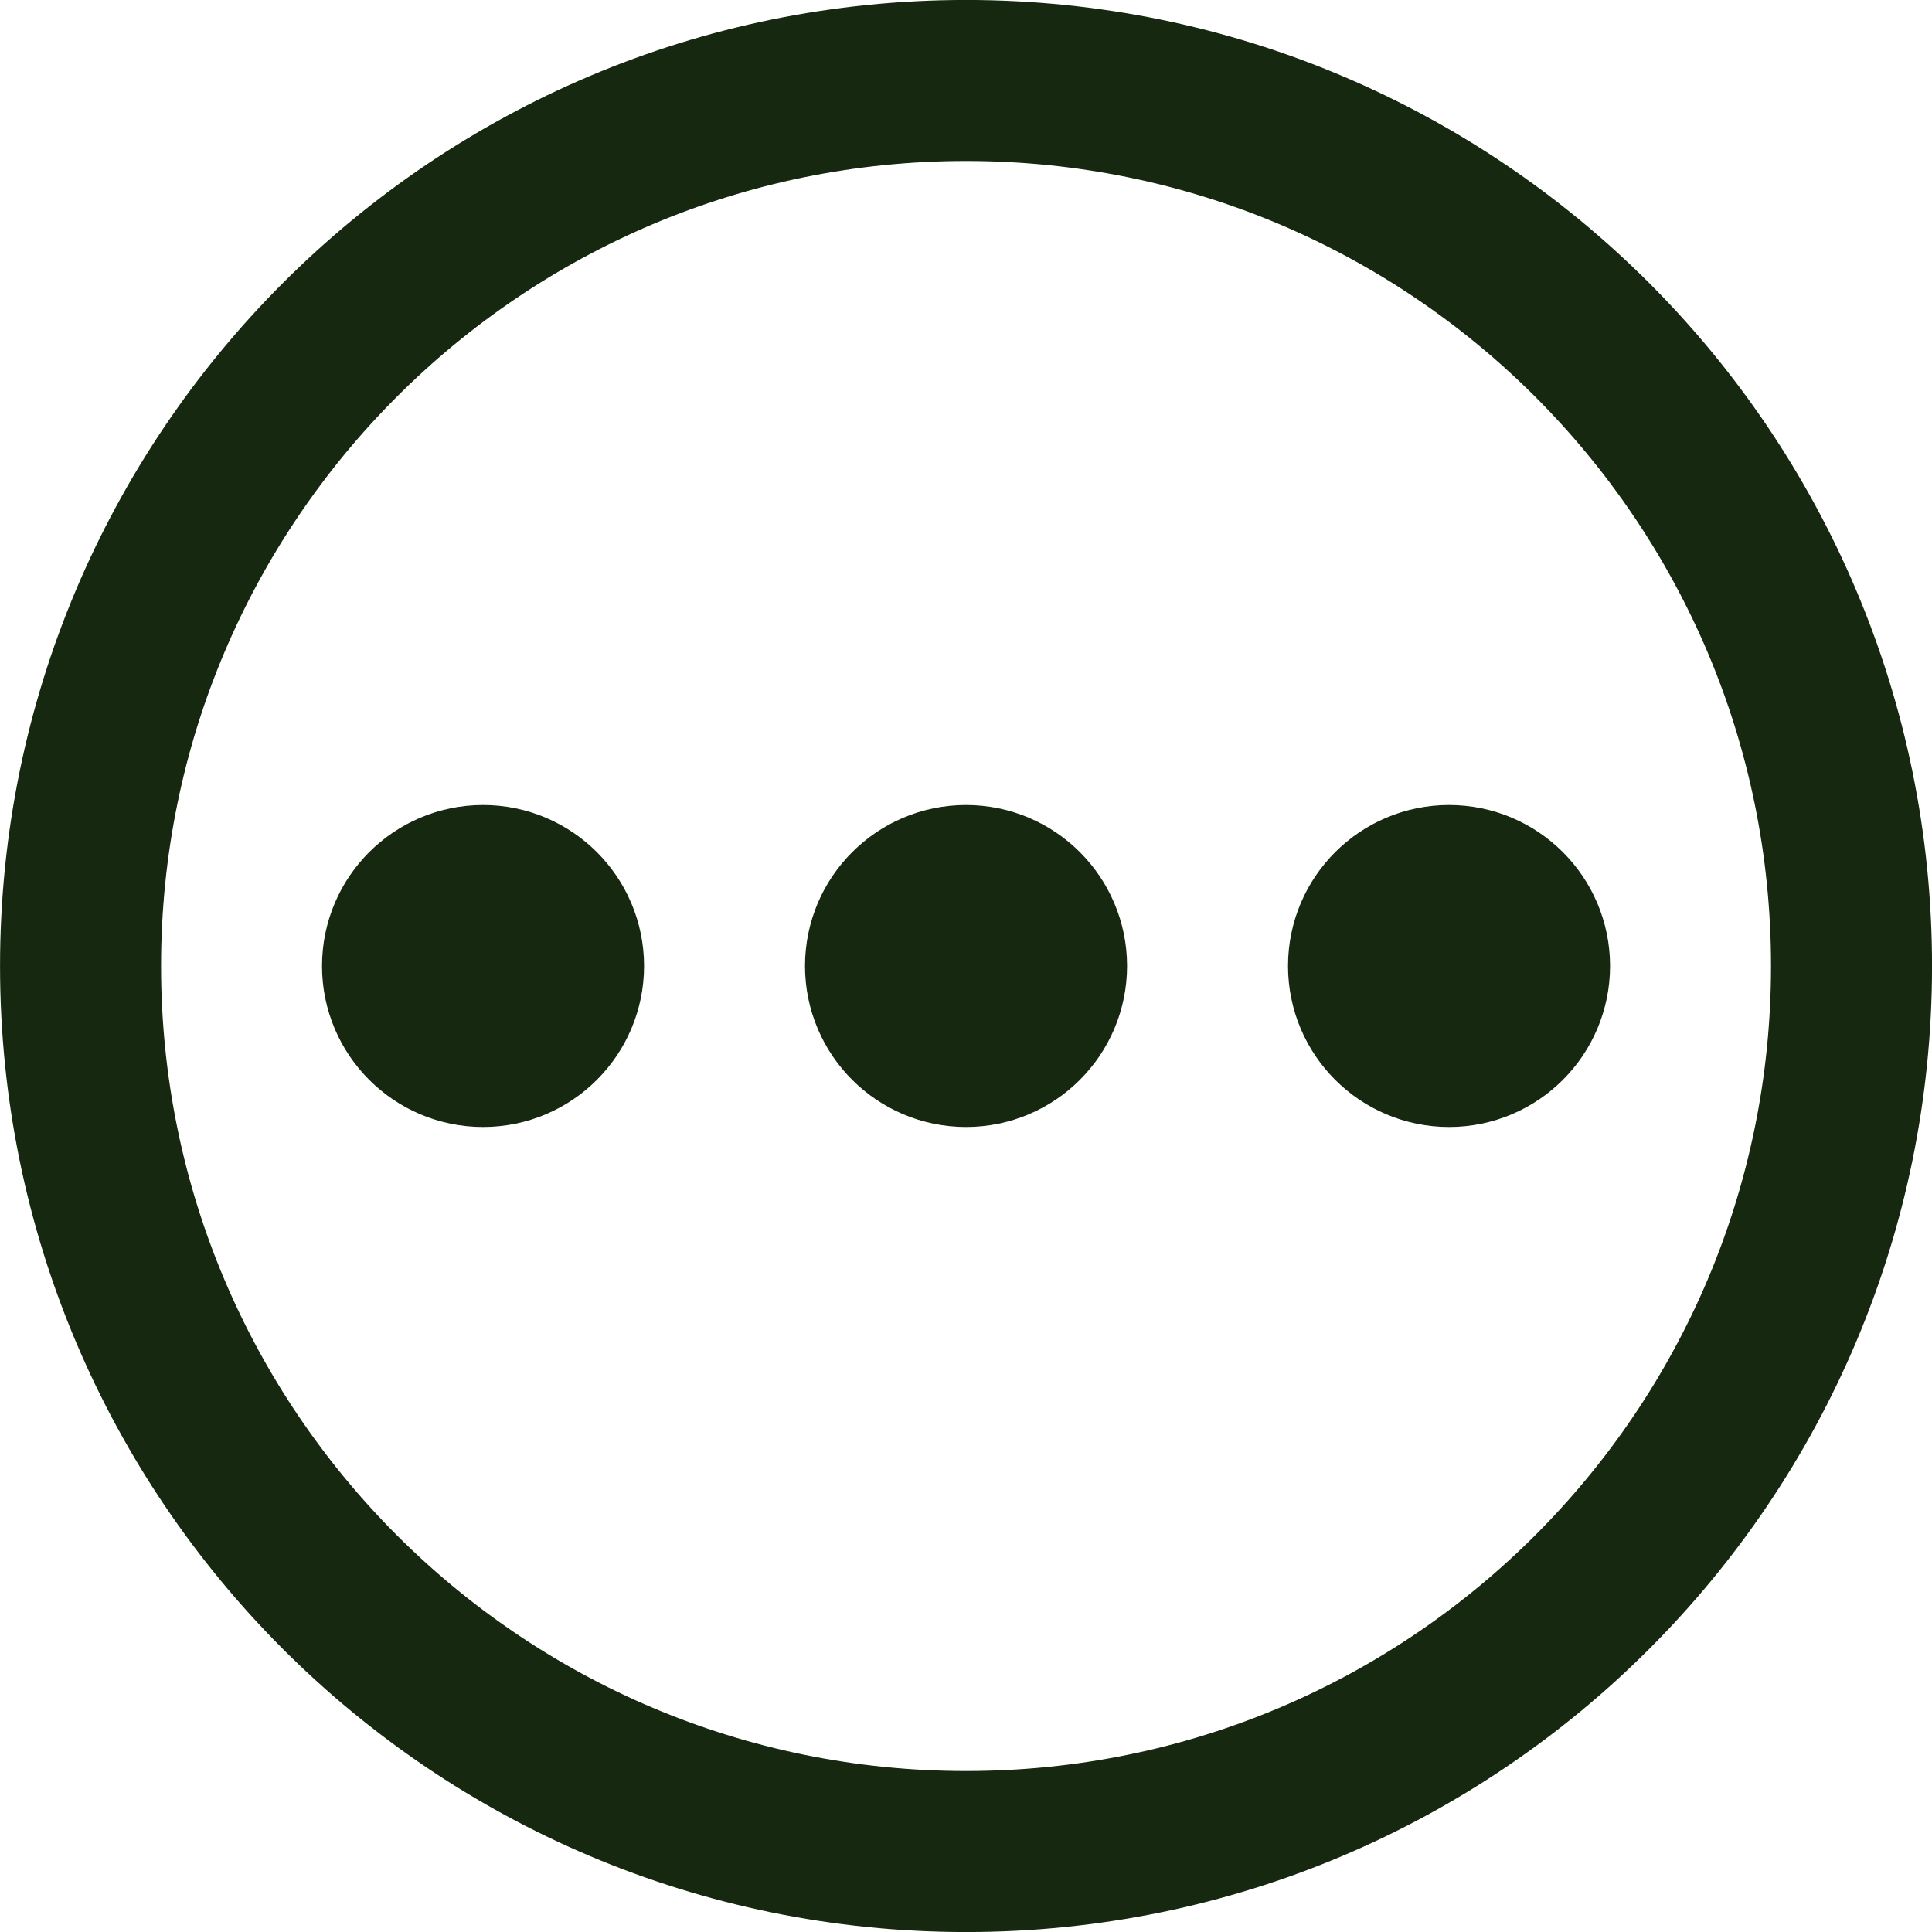 <svg width="26" height="26" viewBox="0 0 26 26" fill="none" xmlns="http://www.w3.org/2000/svg">
<path d="M12.594 12.594H13.407M12.594 13.406H13.407M6.094 12.594H6.907M6.094 13.406H6.907M19.094 12.594H19.907M19.094 13.406H19.907M24.917 13C24.917 19.581 19.582 24.917 13.001 24.917C6.419 24.917 1.084 19.581 1.084 13C1.084 6.419 6.419 1.083 13.001 1.083C19.582 1.083 24.917 6.419 24.917 13ZM14.084 13C14.084 13.598 13.599 14.083 13.001 14.083C12.402 14.083 11.917 13.598 11.917 13C11.917 12.402 12.402 11.917 13.001 11.917C13.599 11.917 14.084 12.402 14.084 13ZM7.584 13C7.584 13.598 7.099 14.083 6.501 14.083C5.902 14.083 5.417 13.598 5.417 13C5.417 12.402 5.902 11.917 6.501 11.917C7.099 11.917 7.584 12.402 7.584 13ZM20.584 13C20.584 13.598 20.099 14.083 19.501 14.083C18.902 14.083 18.417 13.598 18.417 13C18.417 12.402 18.902 11.917 19.501 11.917C20.099 11.917 20.584 12.402 20.584 13Z" stroke="#172810" stroke-width="2.167" stroke-linecap="round"/>
</svg>
